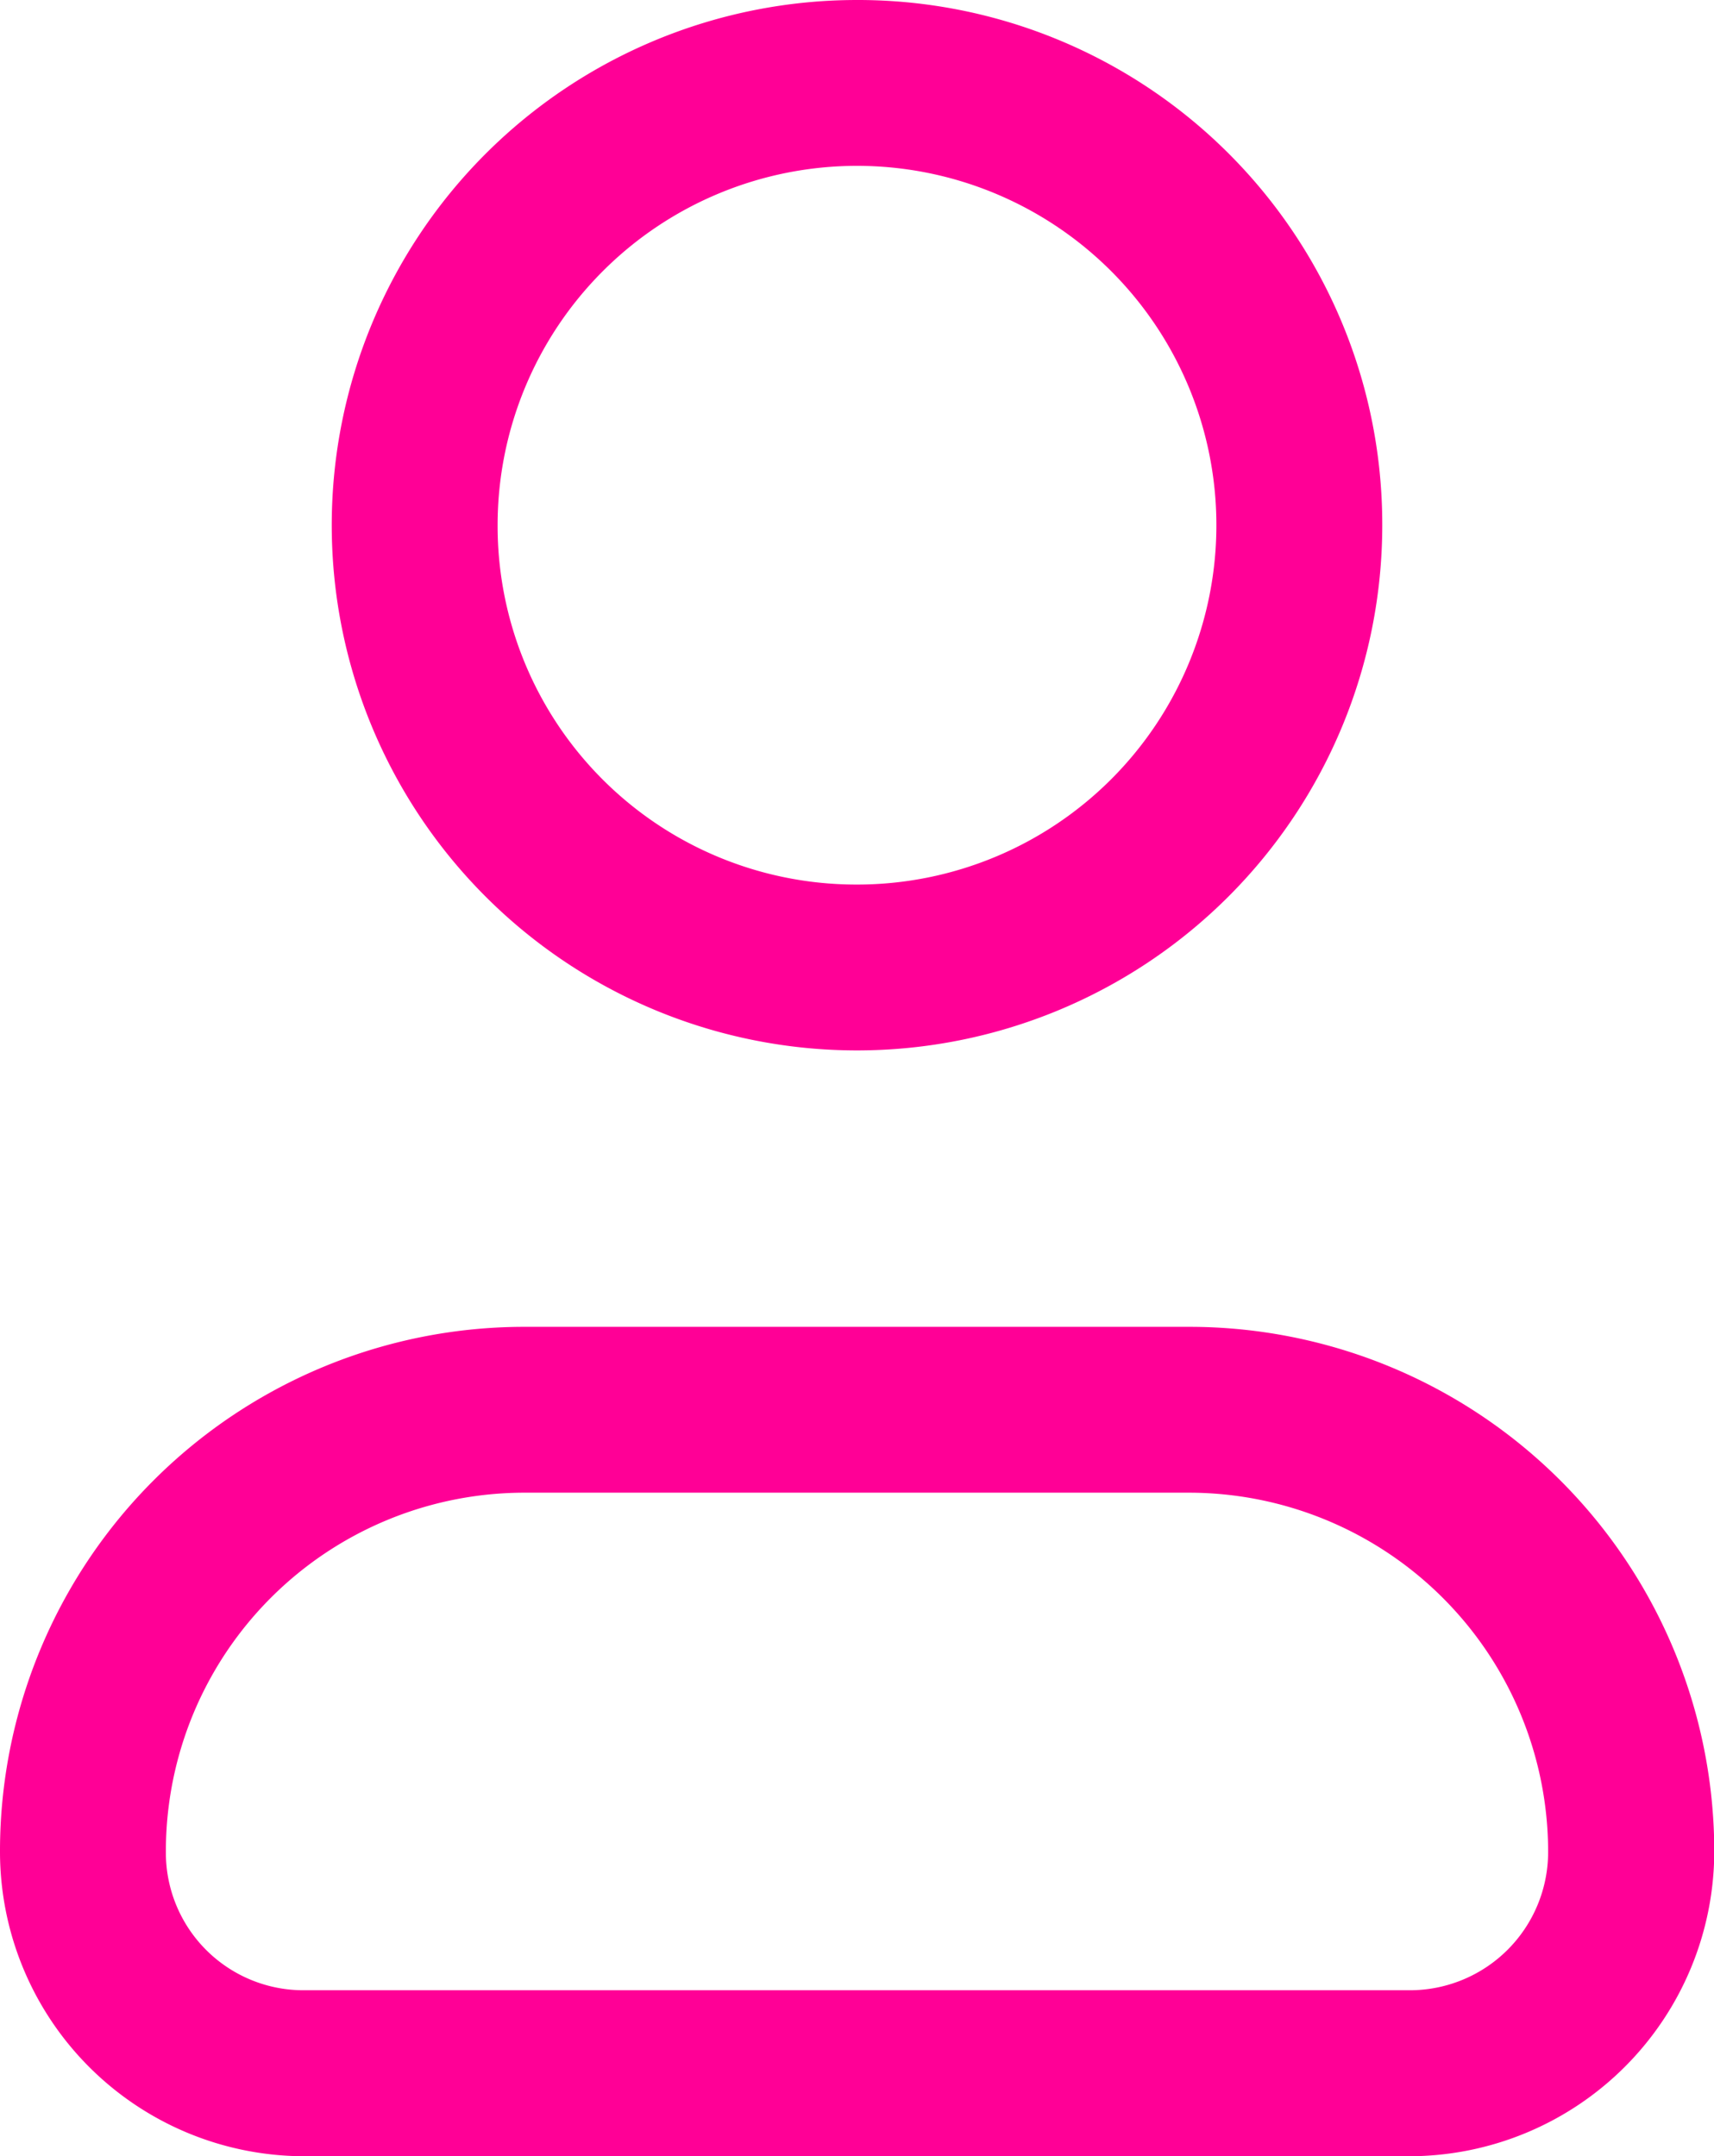 <svg xmlns="http://www.w3.org/2000/svg" width="25.916" height="32.604" viewBox="0 0 25.916 32.604">
  <path id="User" d="M11.774,10.192a5.434,5.434,0,1,1,5.434,5.434A5.423,5.423,0,0,1,11.774,10.192ZM17.208,2.25a7.942,7.942,0,1,0,7.942,7.942A7.928,7.928,0,0,0,17.208,2.25ZM6.758,30.256a5.423,5.423,0,0,1,5.434-5.434H22.224a5.434,5.434,0,0,1,5.434,5.434,2.091,2.091,0,0,1-2.09,2.09H8.848A2.08,2.08,0,0,1,6.758,30.256Zm5.434-7.942A7.928,7.928,0,0,0,4.25,30.256a4.606,4.606,0,0,0,4.6,4.6h16.72a4.617,4.617,0,0,0,4.6-4.6,7.938,7.938,0,0,0-7.942-7.942Z" transform="translate(-4.25 -2.25)" fill="#ff0096" fill-rule="evenodd"/>
</svg>
